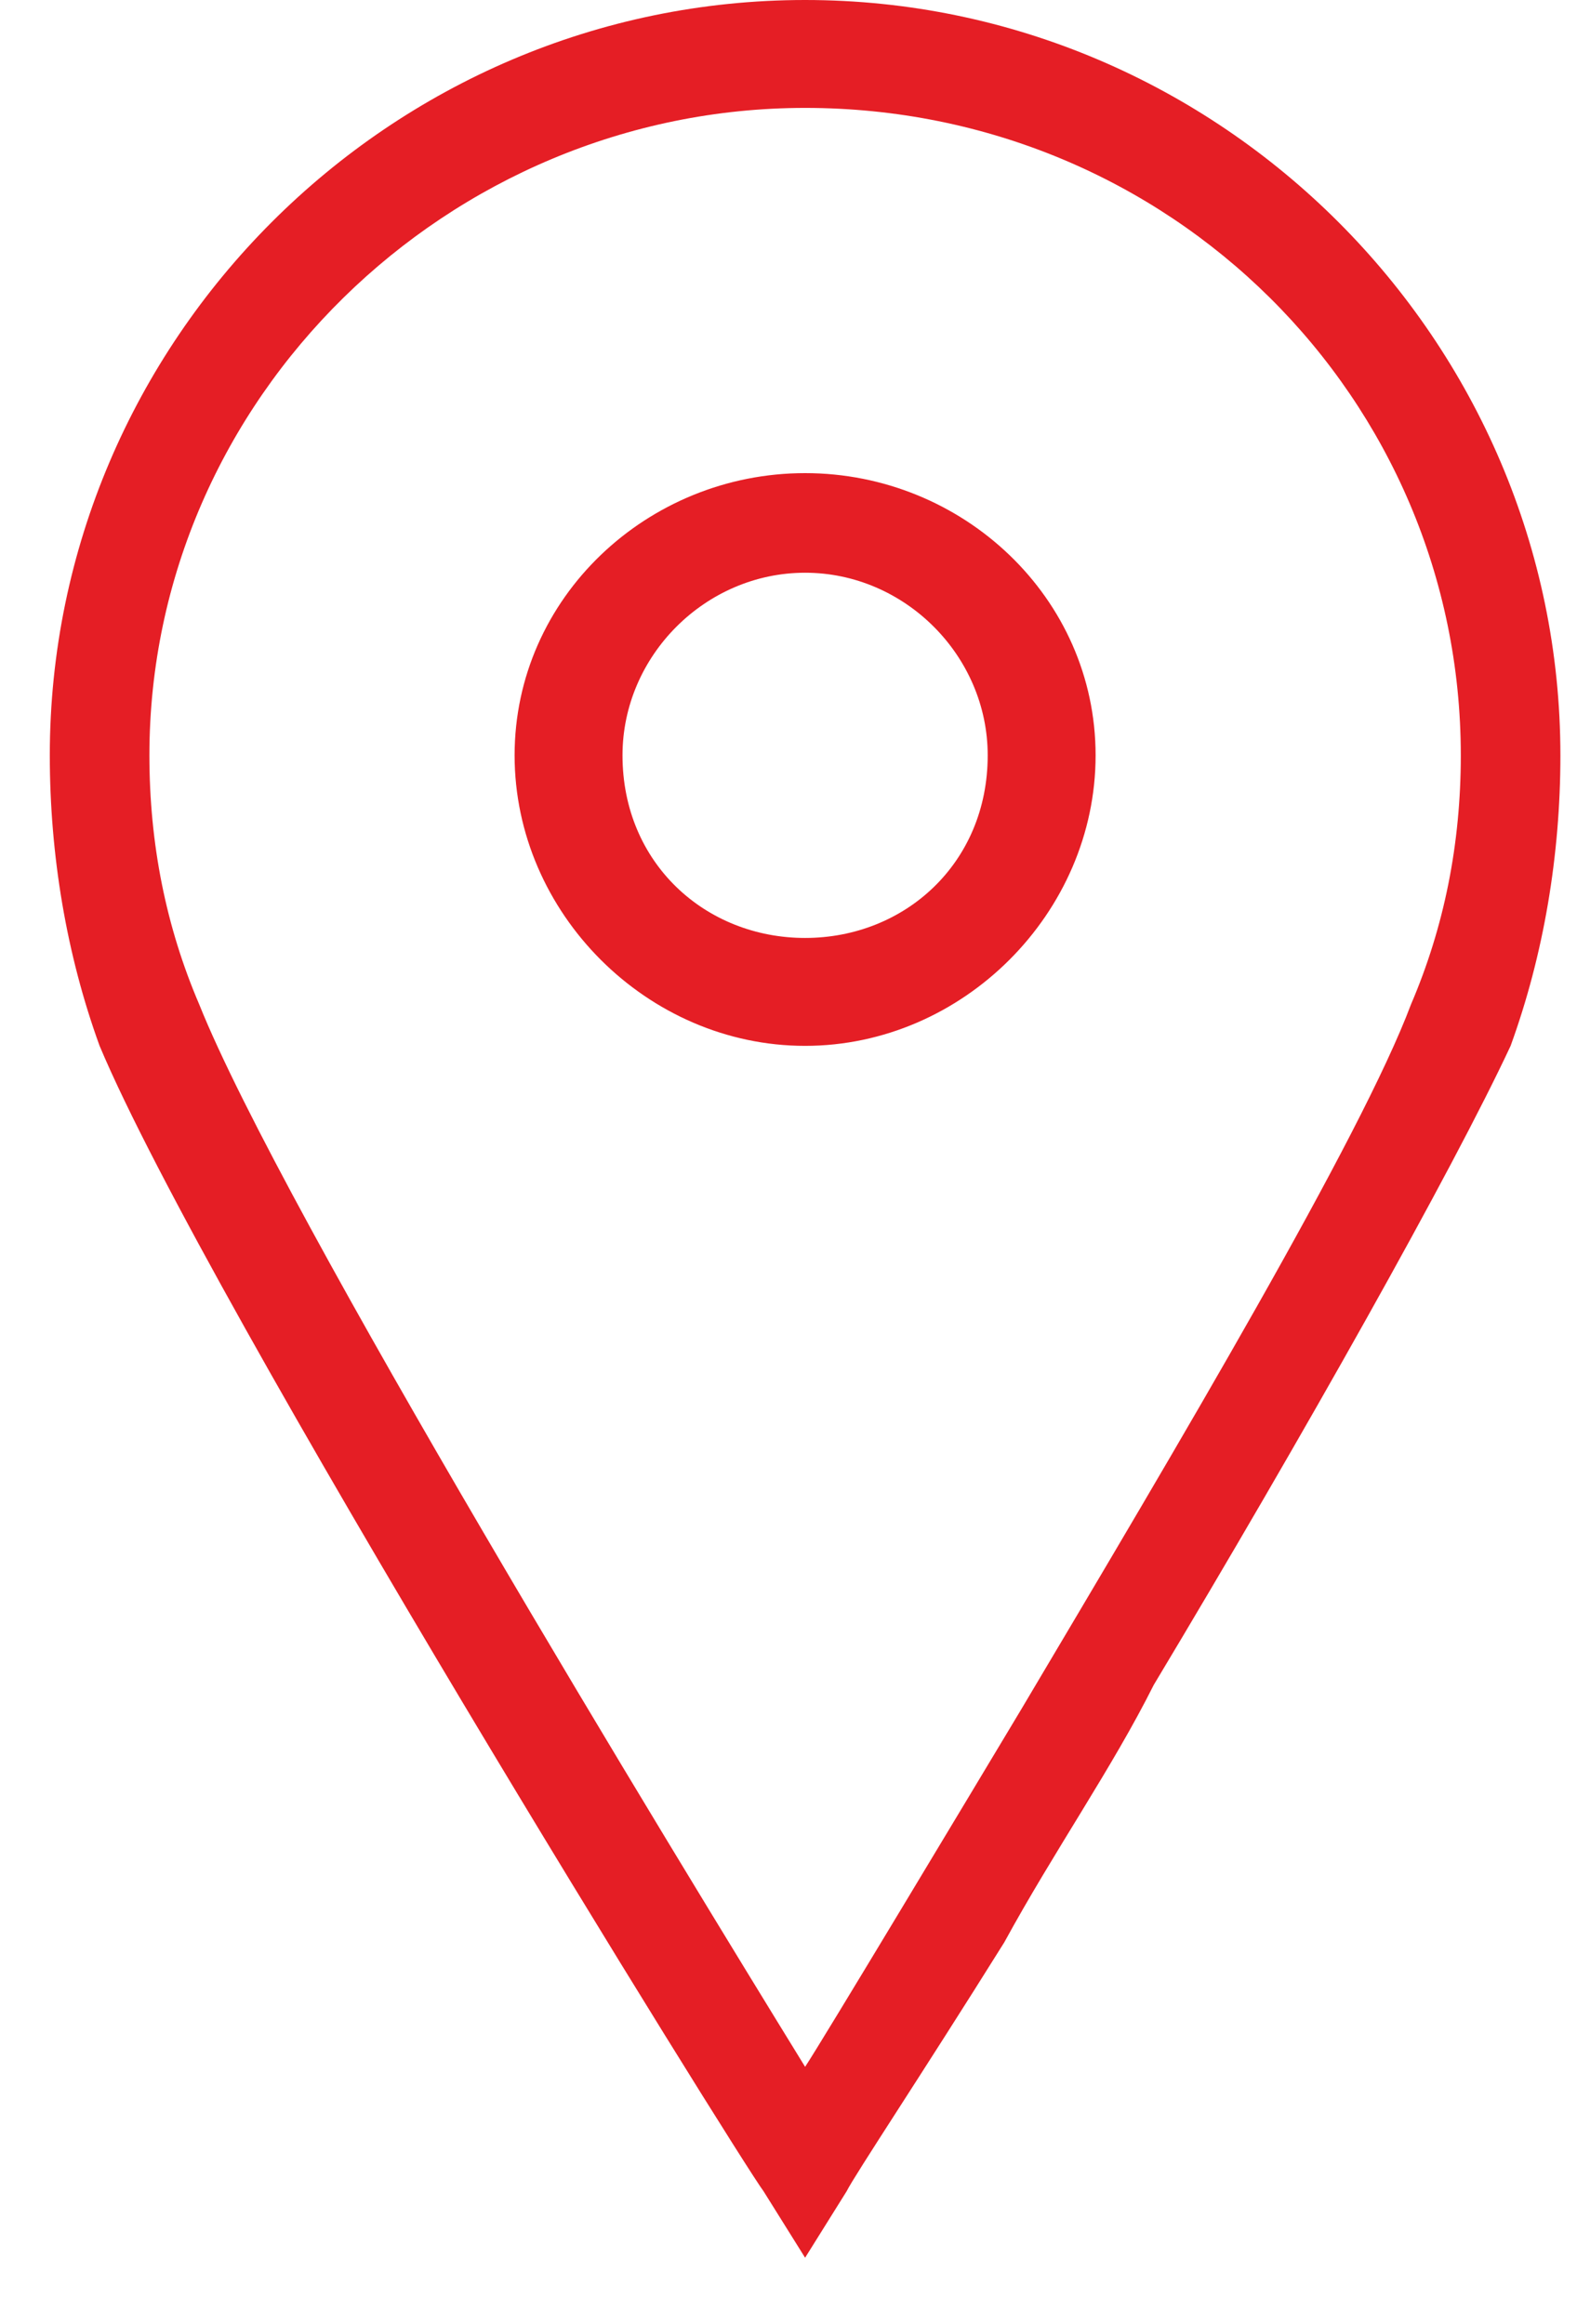 <?xml version="1.0" encoding="UTF-8"?>
<svg xmlns="http://www.w3.org/2000/svg" version="1.2" viewBox="0 0 19 28" width="19" height="28">
  <style>.a{fill:#e51e25}</style>
  <path fill-rule="evenodd" class="a" d="m13.2 9.1c0 1.9-1.6 3.5-3.5 3.5-1.9 0-3.5-1.6-3.5-3.5 0-1.9 1.6-3.4 3.5-3.4 1.9 0 3.5 1.5 3.5 3.4zm-1.3 0c0-1.2-1-2.2-2.2-2.2-1.2 0-2.2 1-2.2 2.2 0 1.3 1 2.2 2.2 2.2 1.2 0 2.2-0.9 2.2-2.2zm6.9 0c0 1.2-0.2 2.4-0.6 3.5-0.7 1.5-2.5 4.7-4.3 7.7-0.5 1-1.2 2-1.8 3.1-1 1.6-1.8 2.8-1.9 3l-0.5 0.8-0.5-0.8c-0.3-0.4-6.7-10.7-8-13.8-0.4-1.1-0.6-2.3-0.6-3.5 0-5 4.1-9.1 9.1-9.1 5 0 9.1 4.1 9.1 9.1zm-1.2 0c0-4.3-3.5-7.8-7.9-7.8-4.3 0-7.9 3.5-7.9 7.8q0 1.6 0.6 3c1 2.5 5.7 10.2 7.3 12.8 0.2-0.3 2-3.3 2.6-4.3 1.9-3.2 4.1-6.9 4.7-8.5q0.6-1.4 0.6-3z"></path>
</svg>
